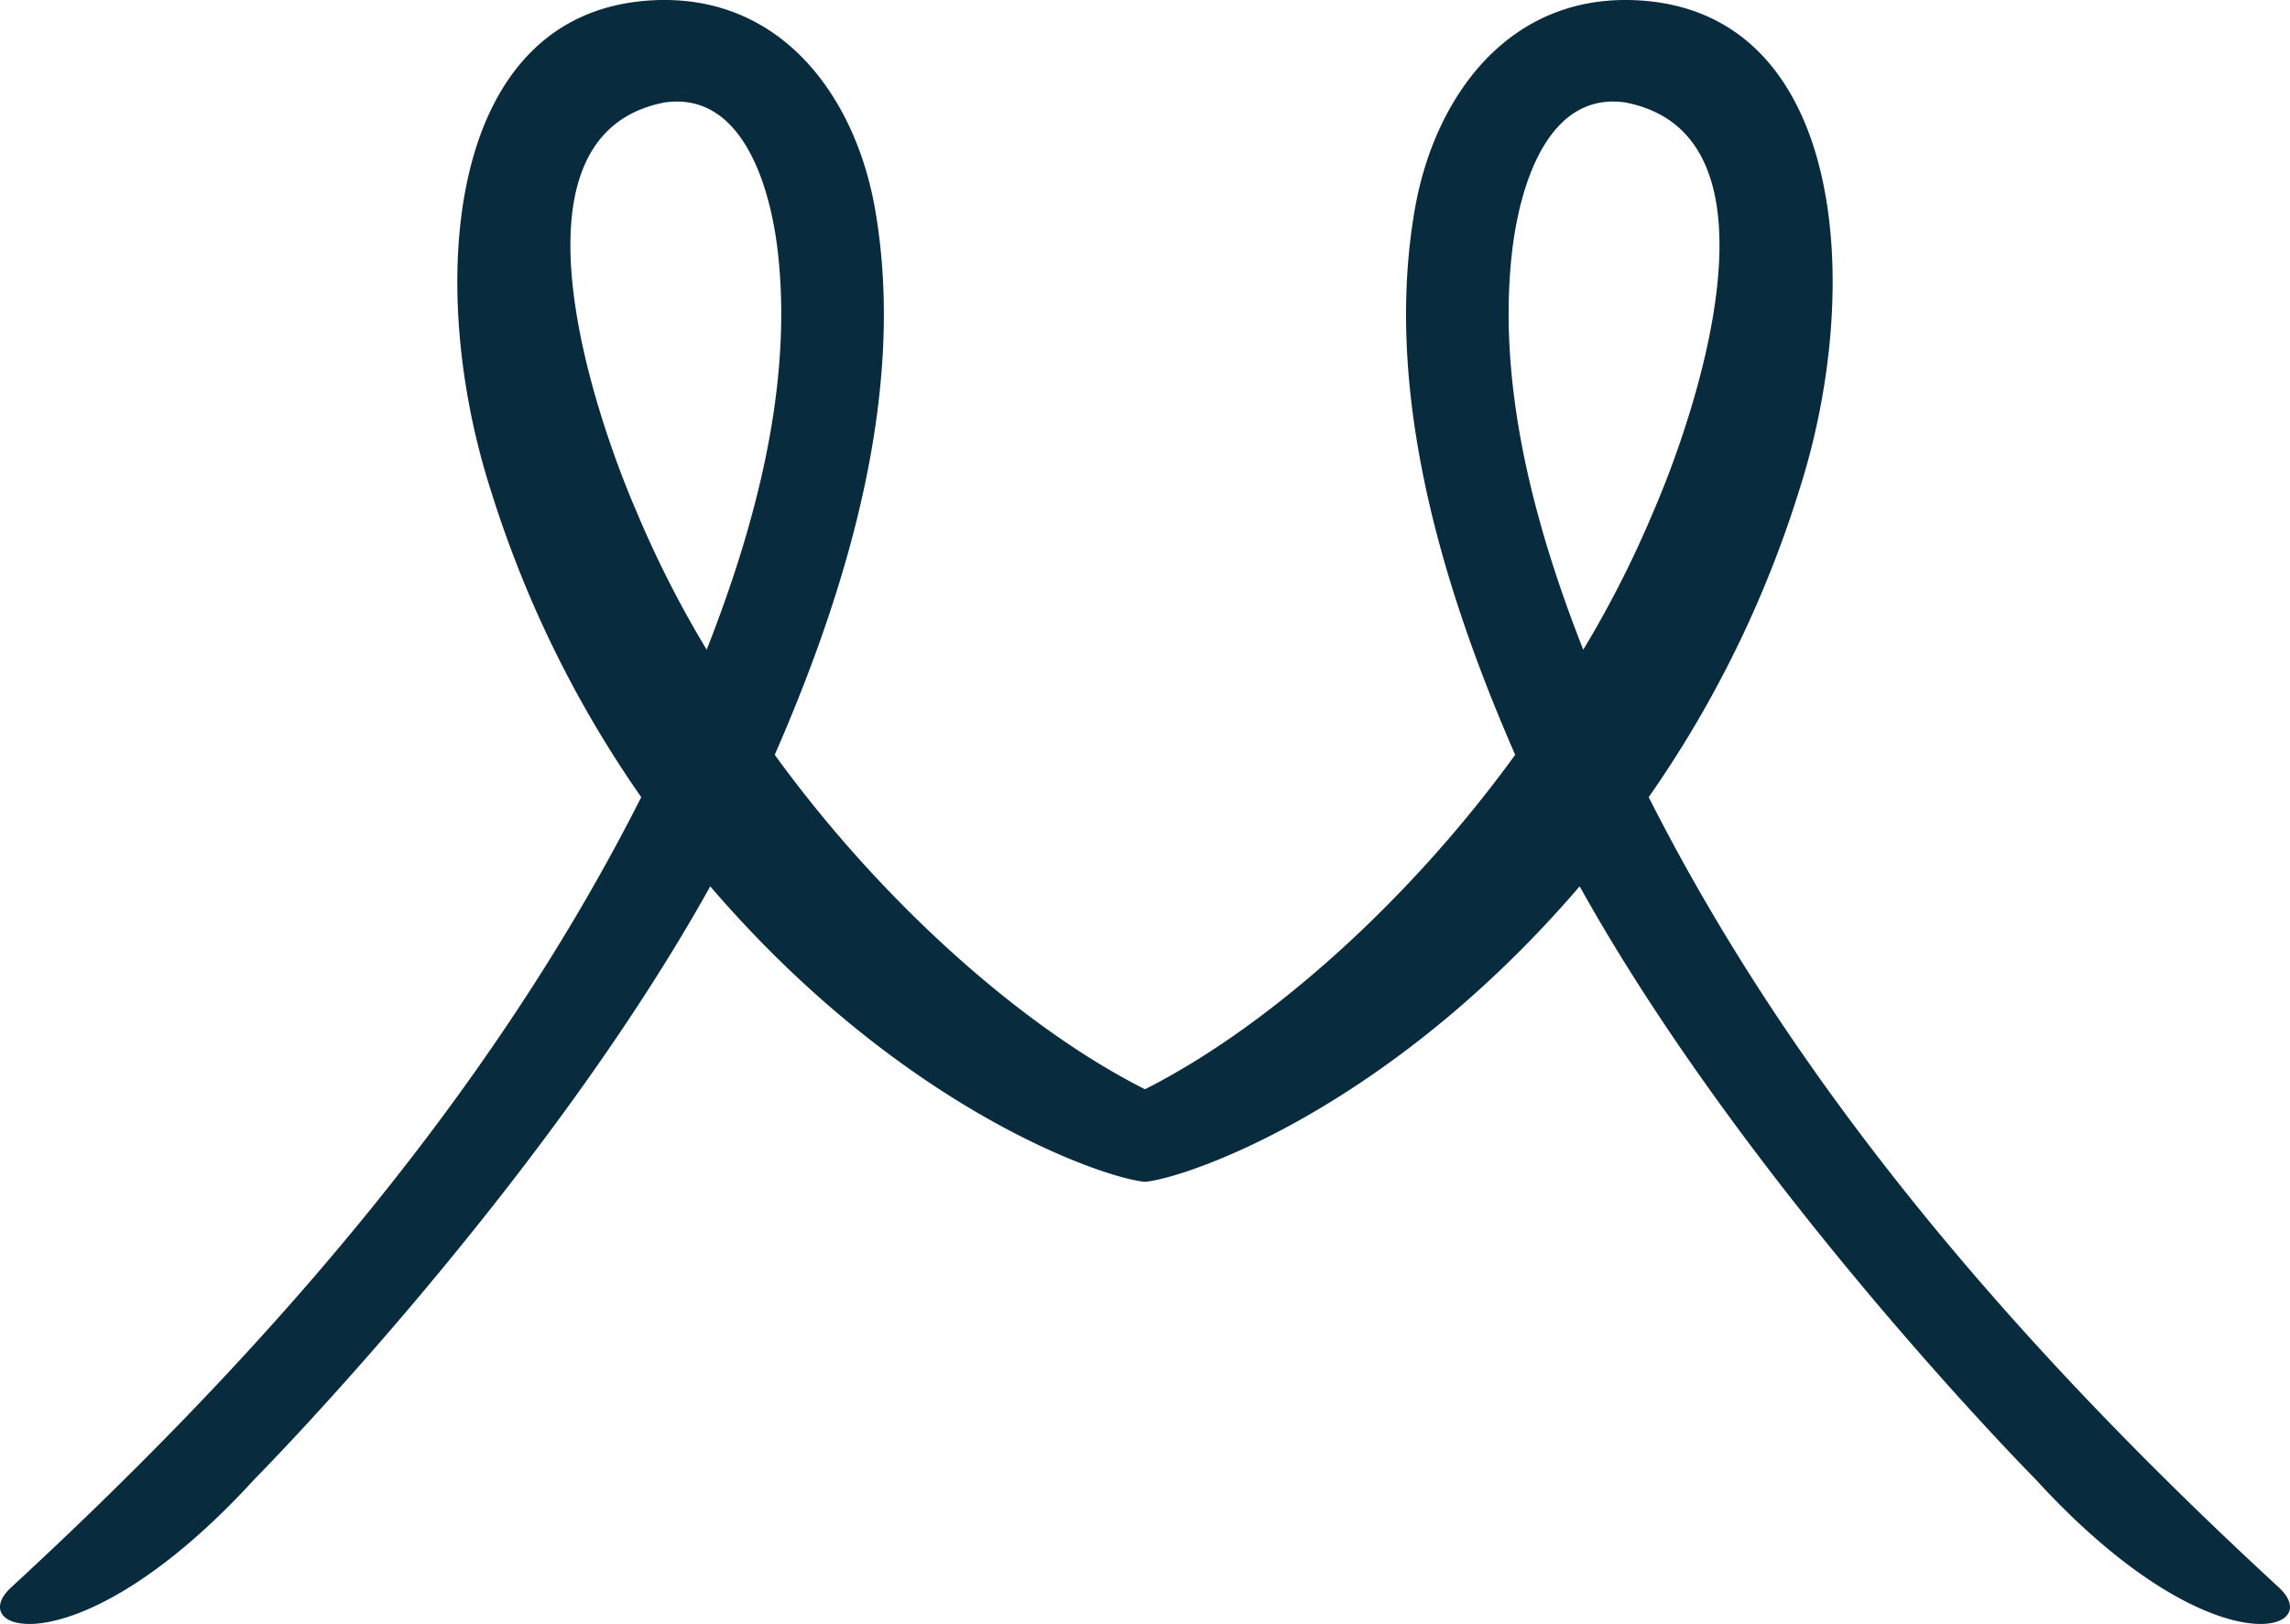 <svg xmlns="http://www.w3.org/2000/svg" xmlns:xlink="http://www.w3.org/1999/xlink" width="218" height="154.604" viewBox="0 0 218 154.604"><defs><clipPath id="clip-path"><rect id="Rectangle_160" data-name="Rectangle 160" width="218" height="154.604" fill="#092b3e"></rect></clipPath></defs><g id="Groupe_107" data-name="Groupe 107" transform="translate(0 0)"><g id="Groupe_104" data-name="Groupe 104" transform="translate(0 0)" clip-path="url(#clip-path)"><path id="Trac&#xE9;_76" data-name="Trac&#xE9; 76" d="M216.939,151.125c-23.6-21.755-45.416-46.411-59.986-75.235A105.84,105.84,0,0,0,171.3,46.6c6.181-19.256,4.429-45.55-15.447-46.572C143.5-.605,136.541,9.375,134.7,19.857c-3.042,17.316,2.556,36.03,9.541,52-10.12,13.96-23.484,25.882-35.162,31.8a.293.293,0,0,1-.084.023.206.206,0,0,1-.08-.023c-11.678-5.92-25.041-17.842-35.162-31.8,6.985-15.97,12.583-34.683,9.541-52C81.457,9.375,74.5-.605,62.147.028,42.271,1.05,40.519,27.344,46.7,46.6A105.839,105.839,0,0,0,61.045,75.89c-14.569,28.824-36.385,53.48-59.986,75.235-4.646,4.281,6.519,7.9,23.149-10.285,0,0,27.39-27.655,43.406-56.461,18.5,21.561,37.825,27.862,41.383,28.127h0c3.558-.265,22.881-6.566,41.383-28.127C166.4,113.185,193.79,140.84,193.79,140.84c16.63,18.184,27.8,14.566,23.149,10.285M67.276,61.856a101.011,101.011,0,0,1-6.717-13.239C57.145,40.758,47.008,12.832,63.3,9.75c7.367-1.035,10.09,7.976,10.79,14.616,1.32,12.486-2.141,25.6-6.817,37.49M143.9,24.366c.7-6.64,3.424-15.651,10.79-14.616,16.295,3.082,6.157,31.008,2.744,38.867a101.372,101.372,0,0,1-6.713,13.239c-4.68-11.893-8.137-25-6.821-37.49" transform="translate(-0.001 0)" fill="#092b3e"></path></g></g></svg>